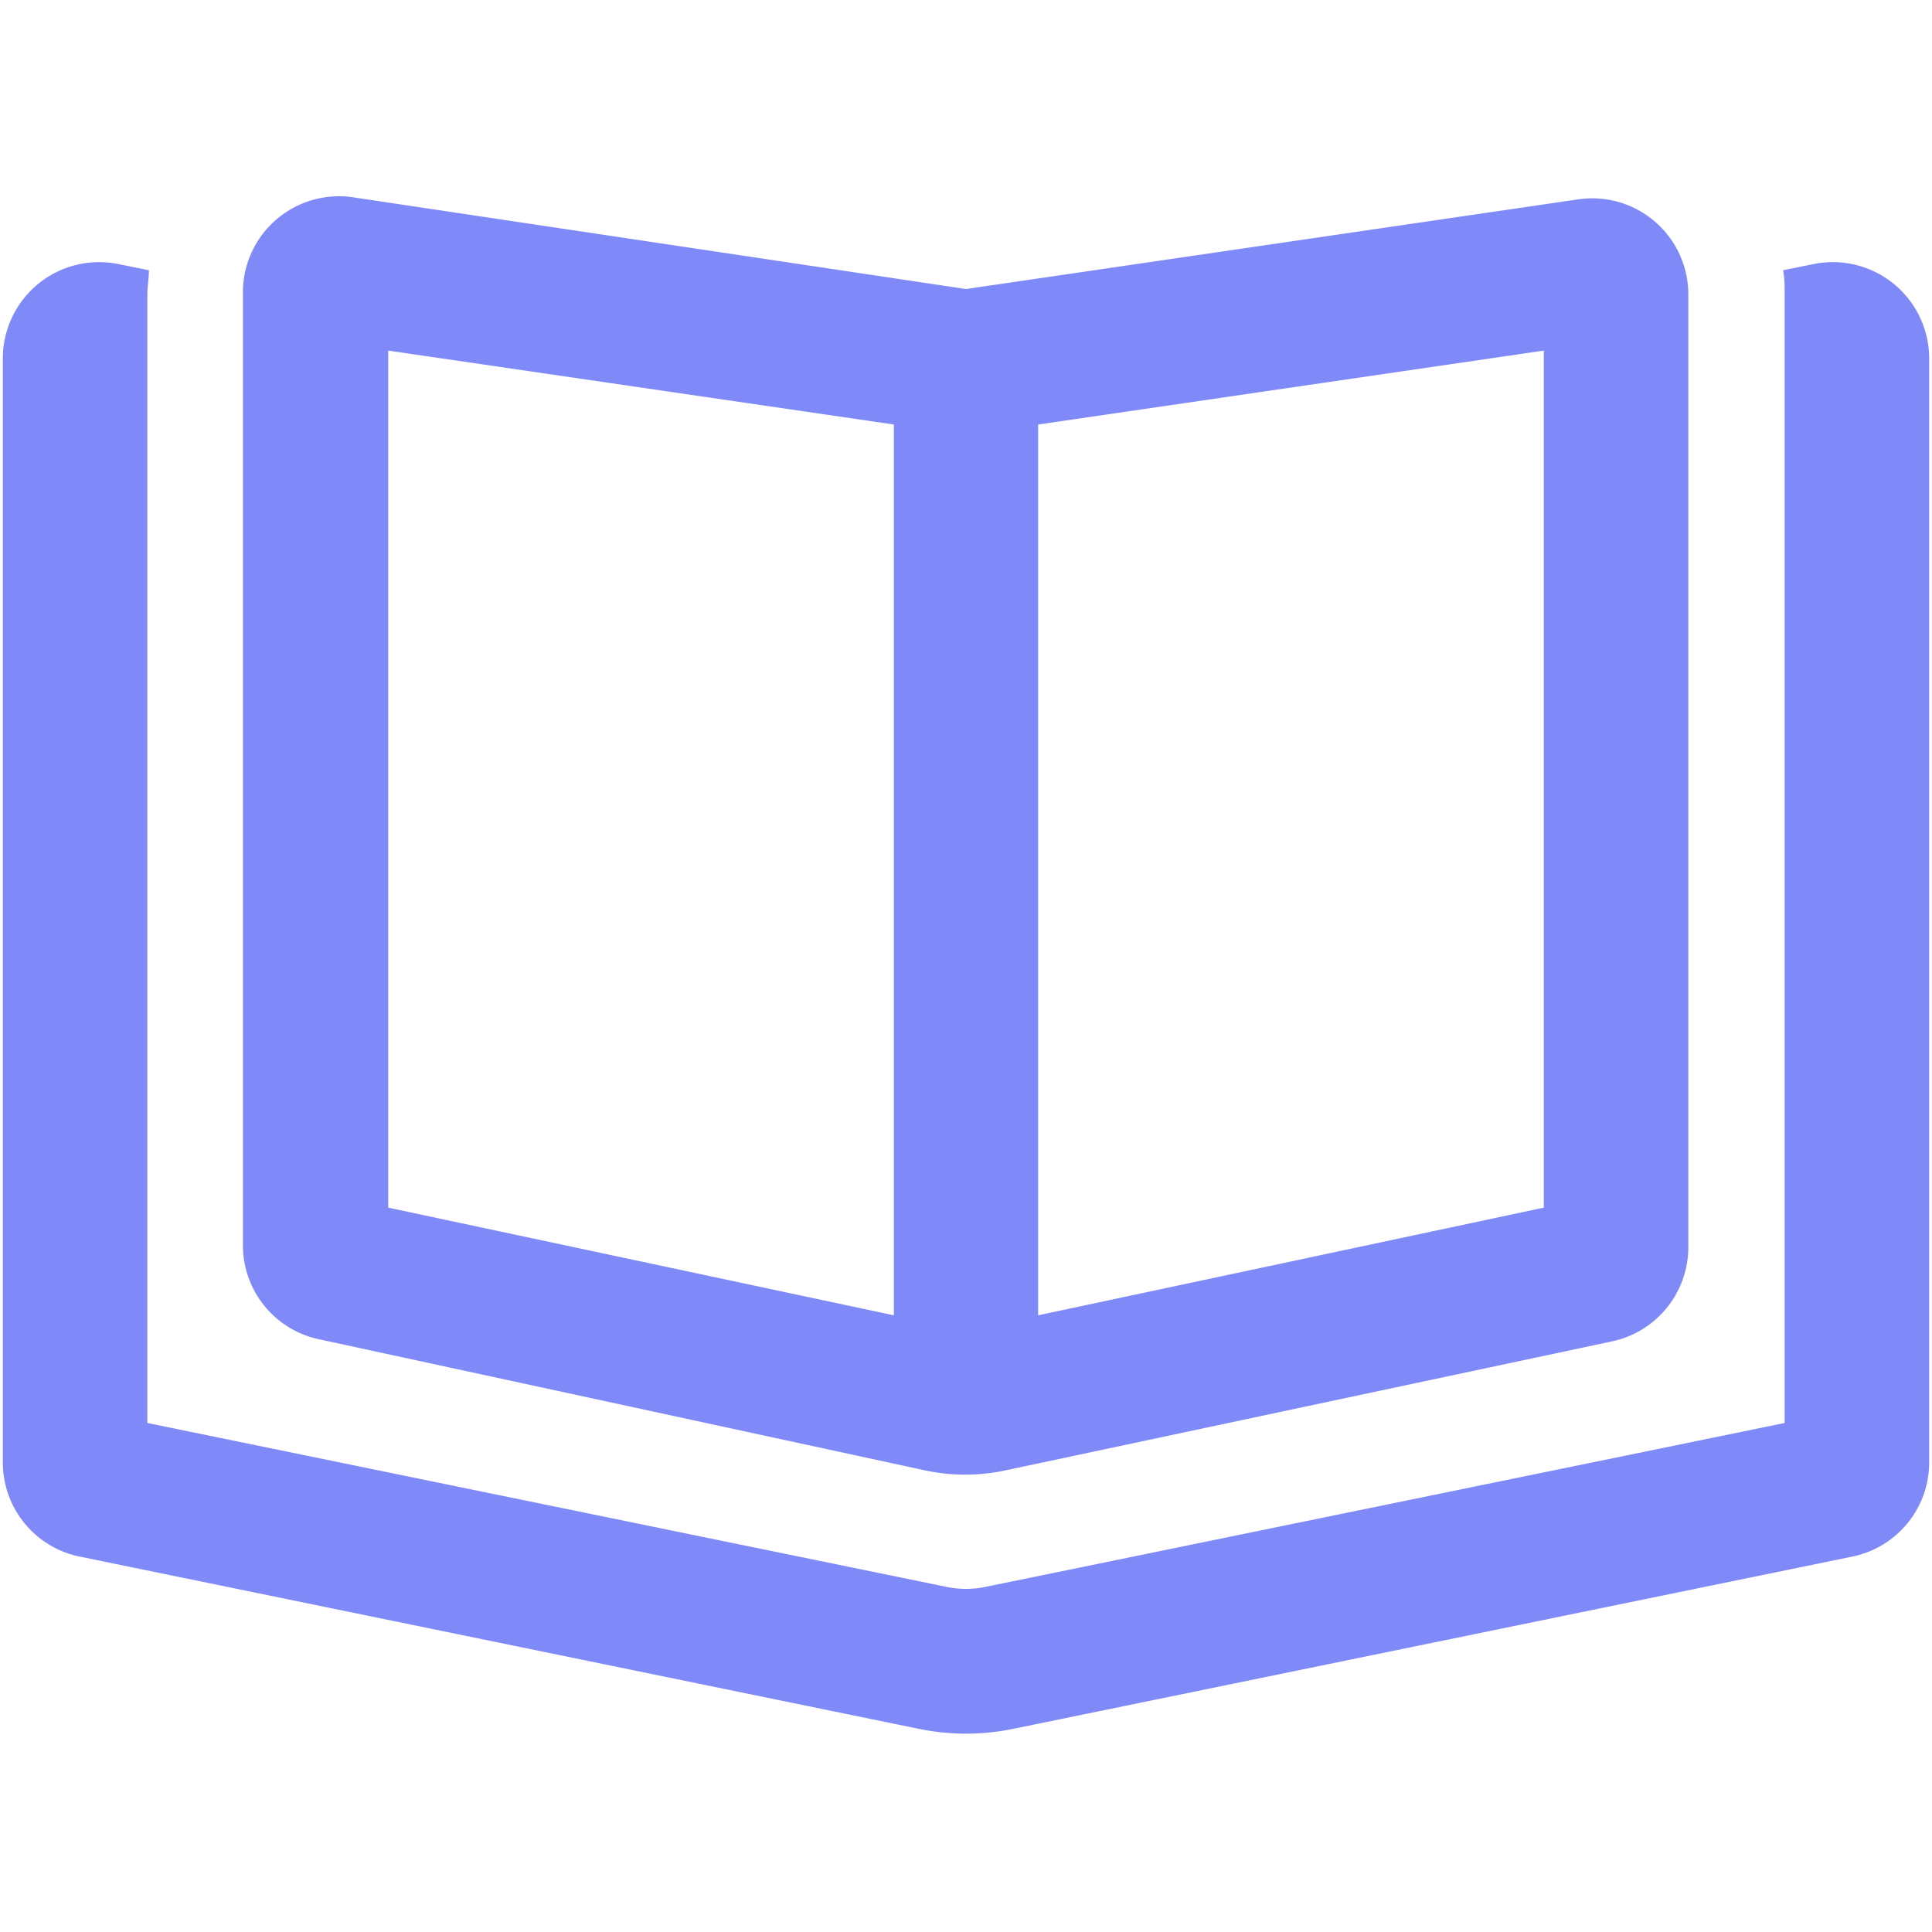 <svg id="Layer_1" data-name="Layer 1" xmlns="http://www.w3.org/2000/svg" viewBox="0 0 75 75"><defs><style>.cls-1{fill:#7f8af8;}</style></defs><path class="cls-1" d="M59.93,46.88V13.61L40.3,16.48V51.06ZM34.7,51.06V16.48L15.07,13.61V46.88ZM61.26,7.74a3.73,3.73,0,0,1,4.28,3.69v37a3.74,3.74,0,0,1-3,3.65l-23.51,5a7.46,7.46,0,0,1-3.12,0L12.43,52a3.73,3.73,0,0,1-3-3.65v-37a3.73,3.73,0,0,1,4.28-3.69L37.5,11.22ZM4.59,10.25l1.19.24c0,.31-.06.63-.06.94V55.24l31.06,6.37a3.74,3.74,0,0,0,1.44,0l31.06-6.37V11.43c0-.32,0-.64-.06-.94l1.19-.24a3.74,3.74,0,0,1,4.48,3.66V56.77a3.73,3.73,0,0,1-3,3.66L39.35,67.11a9.1,9.1,0,0,1-3.7,0L3.11,60.43a3.73,3.73,0,0,1-3-3.66V13.91A3.74,3.74,0,0,1,4.59,10.25Z"/></svg>